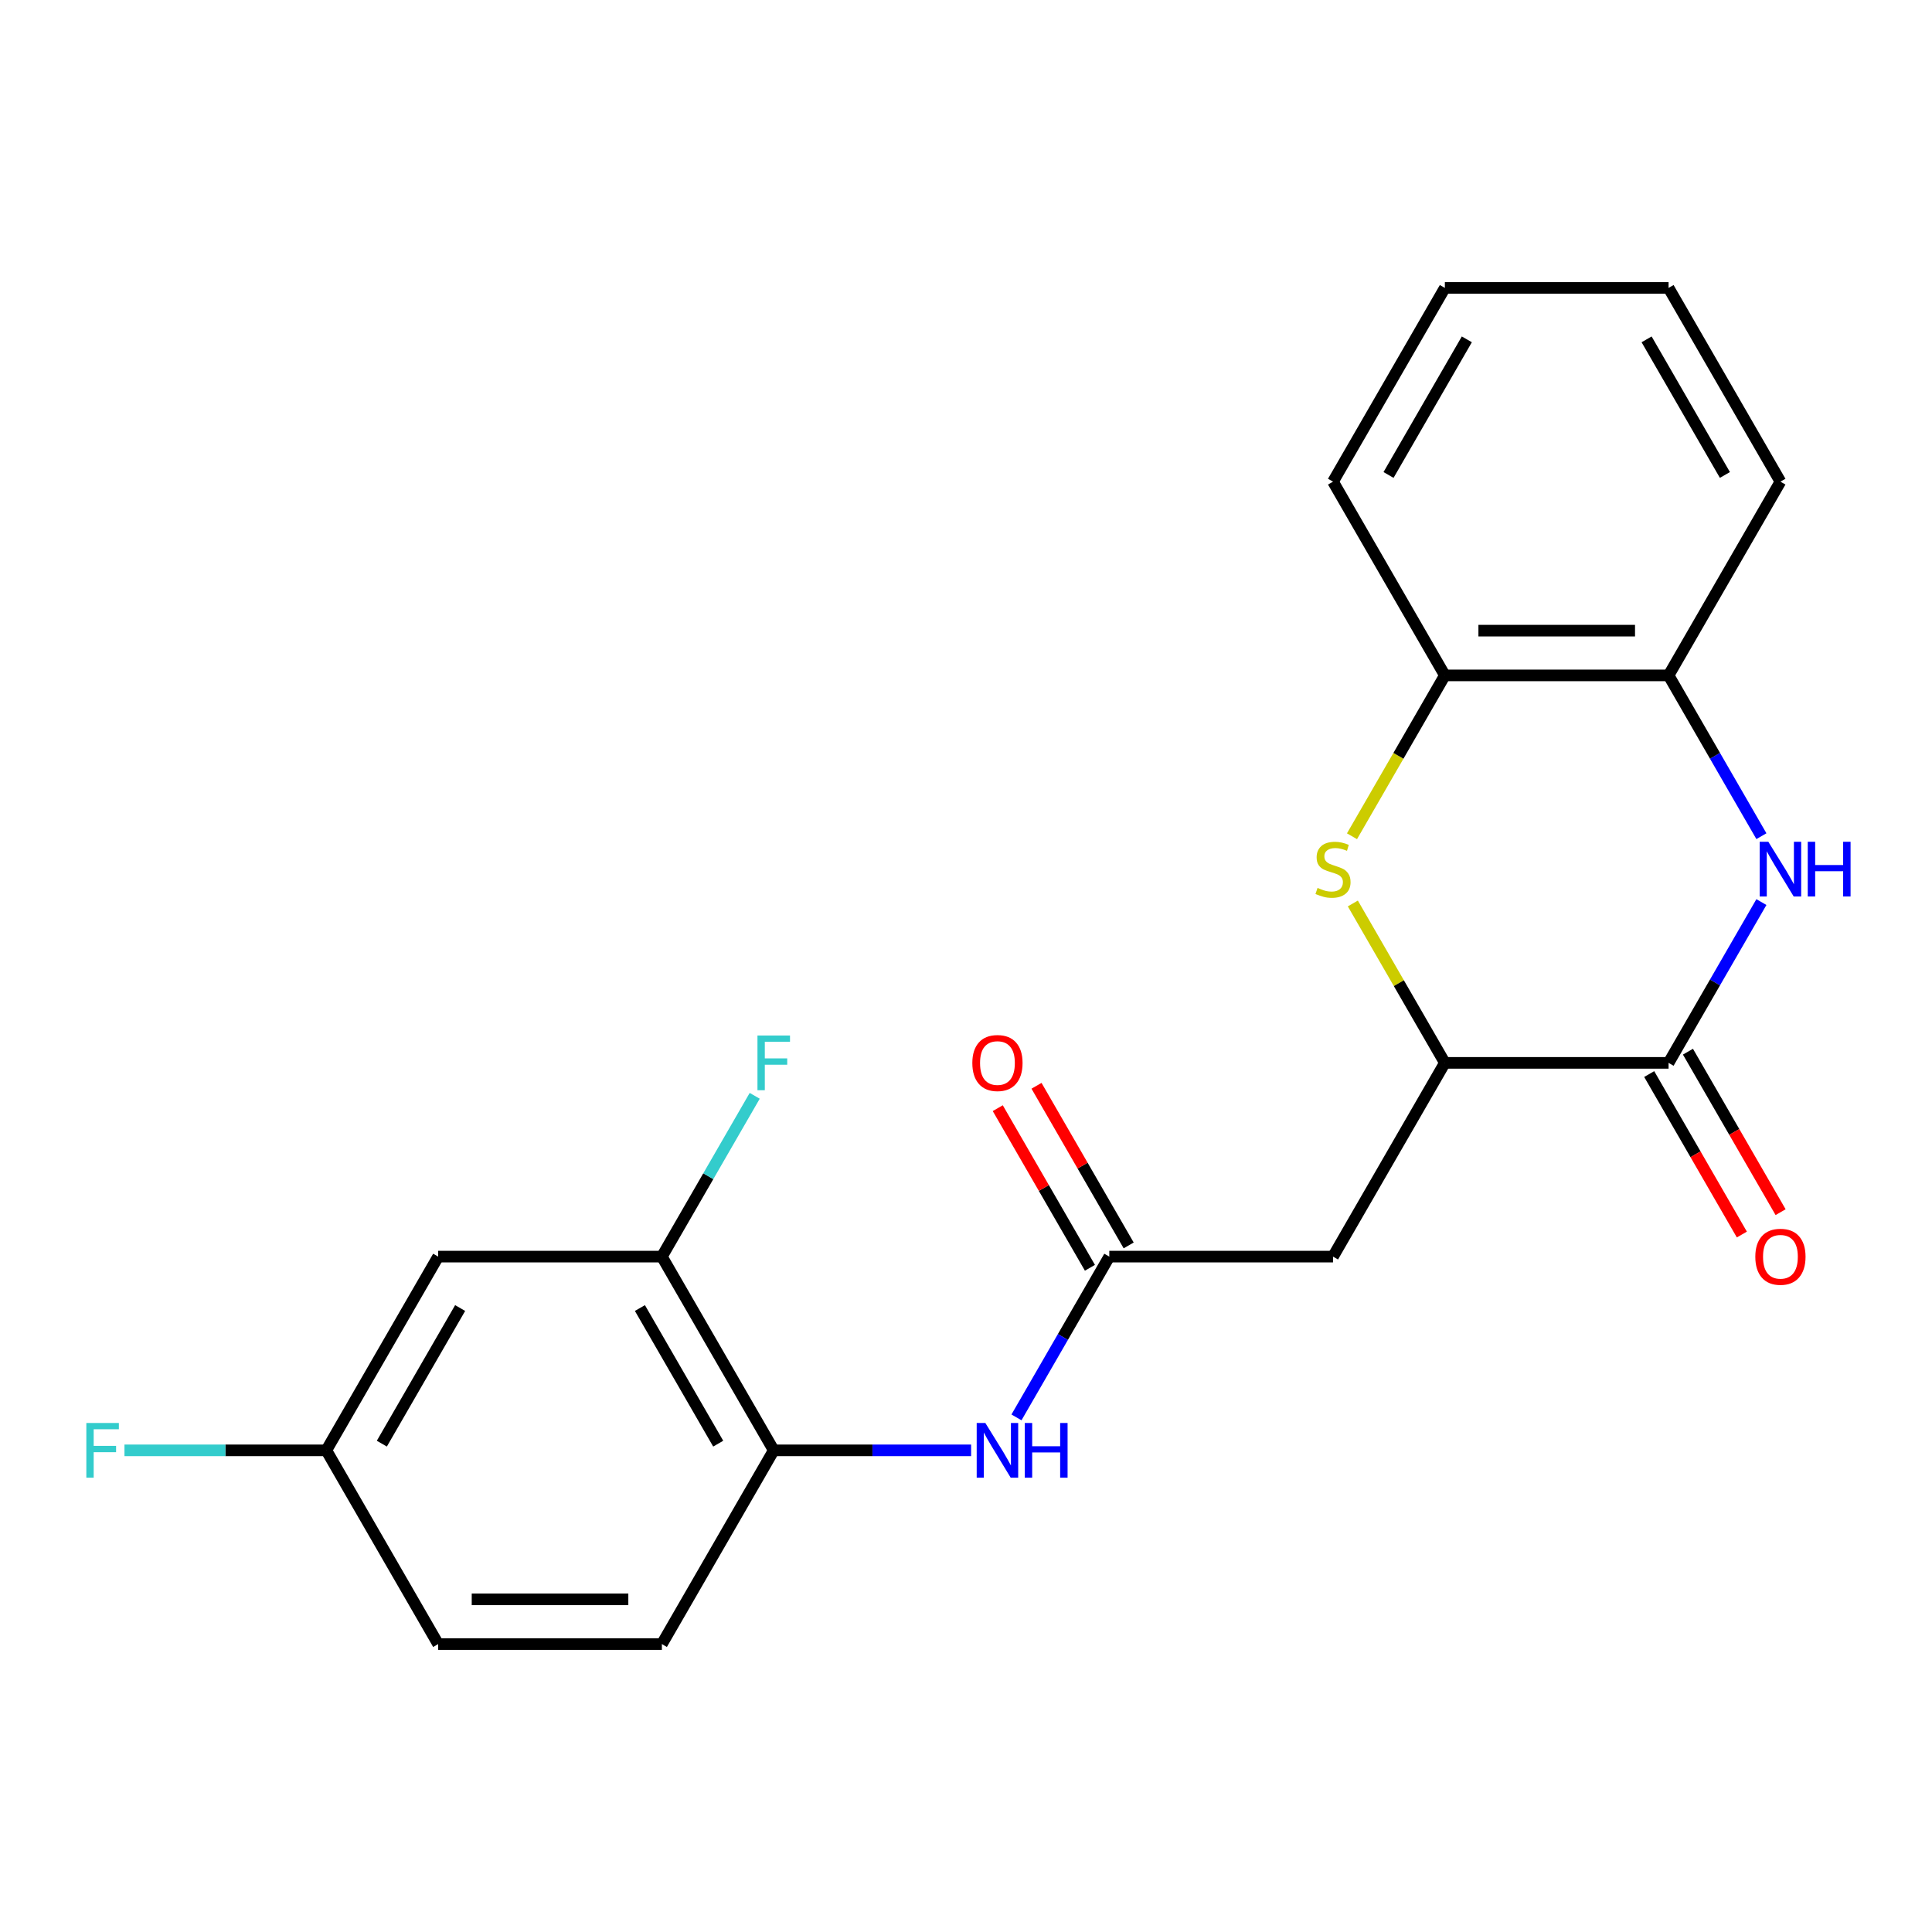 <?xml version='1.0' encoding='iso-8859-1'?>
<svg version='1.1' baseProfile='full'
              xmlns='http://www.w3.org/2000/svg'
                      xmlns:rdkit='http://www.rdkit.org/xml'
                      xmlns:xlink='http://www.w3.org/1999/xlink'
                  xml:space='preserve'
width='1000px' height='1000px' viewBox='0 0 1000 1000'>
<!-- END OF HEADER -->
<rect style='opacity:1.0;fill:#FFFFFF;stroke:none' width='1000' height='1000' x='0' y='0'> </rect>
<path class='bond-0' d='M 911.702,466.915 L 887.677,508.527' style='fill:none;fill-rule:evenodd;stroke:#0000FF;stroke-width:6px;stroke-linecap:butt;stroke-linejoin:miter;stroke-opacity:1' />
<path class='bond-0' d='M 887.677,508.527 L 863.652,550.139' style='fill:none;fill-rule:evenodd;stroke:#000000;stroke-width:6px;stroke-linecap:butt;stroke-linejoin:miter;stroke-opacity:1' />
<path class='bond-5' d='M 911.702,432.806 L 887.677,391.194' style='fill:none;fill-rule:evenodd;stroke:#0000FF;stroke-width:6px;stroke-linecap:butt;stroke-linejoin:miter;stroke-opacity:1' />
<path class='bond-5' d='M 887.677,391.194 L 863.652,349.582' style='fill:none;fill-rule:evenodd;stroke:#000000;stroke-width:6px;stroke-linecap:butt;stroke-linejoin:miter;stroke-opacity:1' />
<path class='bond-2' d='M 863.652,550.139 L 747.86,550.139' style='fill:none;fill-rule:evenodd;stroke:#000000;stroke-width:6px;stroke-linecap:butt;stroke-linejoin:miter;stroke-opacity:1' />
<path class='bond-11' d='M 853.624,555.929 L 877.603,597.461' style='fill:none;fill-rule:evenodd;stroke:#000000;stroke-width:6px;stroke-linecap:butt;stroke-linejoin:miter;stroke-opacity:1' />
<path class='bond-11' d='M 877.603,597.461 L 901.581,638.993' style='fill:none;fill-rule:evenodd;stroke:#FF0000;stroke-width:6px;stroke-linecap:butt;stroke-linejoin:miter;stroke-opacity:1' />
<path class='bond-11' d='M 873.68,544.35 L 897.659,585.882' style='fill:none;fill-rule:evenodd;stroke:#000000;stroke-width:6px;stroke-linecap:butt;stroke-linejoin:miter;stroke-opacity:1' />
<path class='bond-11' d='M 897.659,585.882 L 921.637,627.414' style='fill:none;fill-rule:evenodd;stroke:#FF0000;stroke-width:6px;stroke-linecap:butt;stroke-linejoin:miter;stroke-opacity:1' />
<path class='bond-1' d='M 699.788,432.846 L 723.824,391.214' style='fill:none;fill-rule:evenodd;stroke:#CCCC00;stroke-width:6px;stroke-linecap:butt;stroke-linejoin:miter;stroke-opacity:1' />
<path class='bond-1' d='M 723.824,391.214 L 747.86,349.582' style='fill:none;fill-rule:evenodd;stroke:#000000;stroke-width:6px;stroke-linecap:butt;stroke-linejoin:miter;stroke-opacity:1' />
<path class='bond-22' d='M 700.227,467.635 L 724.043,508.887' style='fill:none;fill-rule:evenodd;stroke:#CCCC00;stroke-width:6px;stroke-linecap:butt;stroke-linejoin:miter;stroke-opacity:1' />
<path class='bond-22' d='M 724.043,508.887 L 747.86,550.139' style='fill:none;fill-rule:evenodd;stroke:#000000;stroke-width:6px;stroke-linecap:butt;stroke-linejoin:miter;stroke-opacity:1' />
<path class='bond-3' d='M 747.86,550.139 L 689.964,650.418' style='fill:none;fill-rule:evenodd;stroke:#000000;stroke-width:6px;stroke-linecap:butt;stroke-linejoin:miter;stroke-opacity:1' />
<path class='bond-4' d='M 689.964,650.418 L 574.172,650.418' style='fill:none;fill-rule:evenodd;stroke:#000000;stroke-width:6px;stroke-linecap:butt;stroke-linejoin:miter;stroke-opacity:1' />
<path class='bond-7' d='M 574.172,650.418 L 550.148,692.03' style='fill:none;fill-rule:evenodd;stroke:#000000;stroke-width:6px;stroke-linecap:butt;stroke-linejoin:miter;stroke-opacity:1' />
<path class='bond-7' d='M 550.148,692.03 L 526.123,733.642' style='fill:none;fill-rule:evenodd;stroke:#0000FF;stroke-width:6px;stroke-linecap:butt;stroke-linejoin:miter;stroke-opacity:1' />
<path class='bond-12' d='M 584.2,644.629 L 560.349,603.317' style='fill:none;fill-rule:evenodd;stroke:#000000;stroke-width:6px;stroke-linecap:butt;stroke-linejoin:miter;stroke-opacity:1' />
<path class='bond-12' d='M 560.349,603.317 L 536.497,562.005' style='fill:none;fill-rule:evenodd;stroke:#FF0000;stroke-width:6px;stroke-linecap:butt;stroke-linejoin:miter;stroke-opacity:1' />
<path class='bond-12' d='M 564.144,656.208 L 540.293,614.896' style='fill:none;fill-rule:evenodd;stroke:#000000;stroke-width:6px;stroke-linecap:butt;stroke-linejoin:miter;stroke-opacity:1' />
<path class='bond-12' d='M 540.293,614.896 L 516.441,573.584' style='fill:none;fill-rule:evenodd;stroke:#FF0000;stroke-width:6px;stroke-linecap:butt;stroke-linejoin:miter;stroke-opacity:1' />
<path class='bond-6' d='M 863.652,349.582 L 747.86,349.582' style='fill:none;fill-rule:evenodd;stroke:#000000;stroke-width:6px;stroke-linecap:butt;stroke-linejoin:miter;stroke-opacity:1' />
<path class='bond-6' d='M 846.283,326.423 L 765.229,326.423' style='fill:none;fill-rule:evenodd;stroke:#000000;stroke-width:6px;stroke-linecap:butt;stroke-linejoin:miter;stroke-opacity:1' />
<path class='bond-18' d='M 863.652,349.582 L 921.548,249.303' style='fill:none;fill-rule:evenodd;stroke:#000000;stroke-width:6px;stroke-linecap:butt;stroke-linejoin:miter;stroke-opacity:1' />
<path class='bond-19' d='M 747.86,349.582 L 689.964,249.303' style='fill:none;fill-rule:evenodd;stroke:#000000;stroke-width:6px;stroke-linecap:butt;stroke-linejoin:miter;stroke-opacity:1' />
<path class='bond-8' d='M 502.642,750.697 L 451.563,750.697' style='fill:none;fill-rule:evenodd;stroke:#0000FF;stroke-width:6px;stroke-linecap:butt;stroke-linejoin:miter;stroke-opacity:1' />
<path class='bond-8' d='M 451.563,750.697 L 400.484,750.697' style='fill:none;fill-rule:evenodd;stroke:#000000;stroke-width:6px;stroke-linecap:butt;stroke-linejoin:miter;stroke-opacity:1' />
<path class='bond-9' d='M 400.484,750.697 L 342.588,650.418' style='fill:none;fill-rule:evenodd;stroke:#000000;stroke-width:6px;stroke-linecap:butt;stroke-linejoin:miter;stroke-opacity:1' />
<path class='bond-9' d='M 371.744,747.234 L 331.217,677.039' style='fill:none;fill-rule:evenodd;stroke:#000000;stroke-width:6px;stroke-linecap:butt;stroke-linejoin:miter;stroke-opacity:1' />
<path class='bond-13' d='M 400.484,750.697 L 342.588,850.976' style='fill:none;fill-rule:evenodd;stroke:#000000;stroke-width:6px;stroke-linecap:butt;stroke-linejoin:miter;stroke-opacity:1' />
<path class='bond-10' d='M 342.588,650.418 L 226.796,650.418' style='fill:none;fill-rule:evenodd;stroke:#000000;stroke-width:6px;stroke-linecap:butt;stroke-linejoin:miter;stroke-opacity:1' />
<path class='bond-15' d='M 342.588,650.418 L 366.613,608.806' style='fill:none;fill-rule:evenodd;stroke:#000000;stroke-width:6px;stroke-linecap:butt;stroke-linejoin:miter;stroke-opacity:1' />
<path class='bond-15' d='M 366.613,608.806 L 390.638,567.194' style='fill:none;fill-rule:evenodd;stroke:#33CCCC;stroke-width:6px;stroke-linecap:butt;stroke-linejoin:miter;stroke-opacity:1' />
<path class='bond-24' d='M 226.796,650.418 L 168.9,750.697' style='fill:none;fill-rule:evenodd;stroke:#000000;stroke-width:6px;stroke-linecap:butt;stroke-linejoin:miter;stroke-opacity:1' />
<path class='bond-24' d='M 238.168,677.039 L 197.641,747.234' style='fill:none;fill-rule:evenodd;stroke:#000000;stroke-width:6px;stroke-linecap:butt;stroke-linejoin:miter;stroke-opacity:1' />
<path class='bond-16' d='M 342.588,850.976 L 226.796,850.976' style='fill:none;fill-rule:evenodd;stroke:#000000;stroke-width:6px;stroke-linecap:butt;stroke-linejoin:miter;stroke-opacity:1' />
<path class='bond-16' d='M 325.22,827.817 L 244.165,827.817' style='fill:none;fill-rule:evenodd;stroke:#000000;stroke-width:6px;stroke-linecap:butt;stroke-linejoin:miter;stroke-opacity:1' />
<path class='bond-14' d='M 168.9,750.697 L 226.796,850.976' style='fill:none;fill-rule:evenodd;stroke:#000000;stroke-width:6px;stroke-linecap:butt;stroke-linejoin:miter;stroke-opacity:1' />
<path class='bond-17' d='M 168.9,750.697 L 116.662,750.697' style='fill:none;fill-rule:evenodd;stroke:#000000;stroke-width:6px;stroke-linecap:butt;stroke-linejoin:miter;stroke-opacity:1' />
<path class='bond-17' d='M 116.662,750.697 L 64.423,750.697' style='fill:none;fill-rule:evenodd;stroke:#33CCCC;stroke-width:6px;stroke-linecap:butt;stroke-linejoin:miter;stroke-opacity:1' />
<path class='bond-20' d='M 921.548,249.303 L 863.652,149.024' style='fill:none;fill-rule:evenodd;stroke:#000000;stroke-width:6px;stroke-linecap:butt;stroke-linejoin:miter;stroke-opacity:1' />
<path class='bond-20' d='M 892.808,245.84 L 852.281,175.645' style='fill:none;fill-rule:evenodd;stroke:#000000;stroke-width:6px;stroke-linecap:butt;stroke-linejoin:miter;stroke-opacity:1' />
<path class='bond-23' d='M 689.964,249.303 L 747.86,149.024' style='fill:none;fill-rule:evenodd;stroke:#000000;stroke-width:6px;stroke-linecap:butt;stroke-linejoin:miter;stroke-opacity:1' />
<path class='bond-23' d='M 718.704,245.84 L 759.232,175.645' style='fill:none;fill-rule:evenodd;stroke:#000000;stroke-width:6px;stroke-linecap:butt;stroke-linejoin:miter;stroke-opacity:1' />
<path class='bond-21' d='M 863.652,149.024 L 747.86,149.024' style='fill:none;fill-rule:evenodd;stroke:#000000;stroke-width:6px;stroke-linecap:butt;stroke-linejoin:miter;stroke-opacity:1' />
<path  class='atom-0' d='M 915.288 435.701
L 924.568 450.701
Q 925.488 452.181, 926.968 454.861
Q 928.448 457.541, 928.528 457.701
L 928.528 435.701
L 932.288 435.701
L 932.288 464.021
L 928.408 464.021
L 918.448 447.621
Q 917.288 445.701, 916.048 443.501
Q 914.848 441.301, 914.488 440.621
L 914.488 464.021
L 910.808 464.021
L 910.808 435.701
L 915.288 435.701
' fill='#0000FF'/>
<path  class='atom-0' d='M 935.688 435.701
L 939.528 435.701
L 939.528 447.741
L 954.008 447.741
L 954.008 435.701
L 957.848 435.701
L 957.848 464.021
L 954.008 464.021
L 954.008 450.941
L 939.528 450.941
L 939.528 464.021
L 935.688 464.021
L 935.688 435.701
' fill='#0000FF'/>
<path  class='atom-2' d='M 681.964 459.581
Q 682.284 459.701, 683.604 460.261
Q 684.924 460.821, 686.364 461.181
Q 687.844 461.501, 689.284 461.501
Q 691.964 461.501, 693.524 460.221
Q 695.084 458.901, 695.084 456.621
Q 695.084 455.061, 694.284 454.101
Q 693.524 453.141, 692.324 452.621
Q 691.124 452.101, 689.124 451.501
Q 686.604 450.741, 685.084 450.021
Q 683.604 449.301, 682.524 447.781
Q 681.484 446.261, 681.484 443.701
Q 681.484 440.141, 683.884 437.941
Q 686.324 435.741, 691.124 435.741
Q 694.404 435.741, 698.124 437.301
L 697.204 440.381
Q 693.804 438.981, 691.244 438.981
Q 688.484 438.981, 686.964 440.141
Q 685.444 441.261, 685.484 443.221
Q 685.484 444.741, 686.244 445.661
Q 687.044 446.581, 688.164 447.101
Q 689.324 447.621, 691.244 448.221
Q 693.804 449.021, 695.324 449.821
Q 696.844 450.621, 697.924 452.261
Q 699.044 453.861, 699.044 456.621
Q 699.044 460.541, 696.404 462.661
Q 693.804 464.741, 689.444 464.741
Q 686.924 464.741, 685.004 464.181
Q 683.124 463.661, 680.884 462.741
L 681.964 459.581
' fill='#CCCC00'/>
<path  class='atom-8' d='M 510.016 736.537
L 519.296 751.537
Q 520.216 753.017, 521.696 755.697
Q 523.176 758.377, 523.256 758.537
L 523.256 736.537
L 527.016 736.537
L 527.016 764.857
L 523.136 764.857
L 513.176 748.457
Q 512.016 746.537, 510.776 744.337
Q 509.576 742.137, 509.216 741.457
L 509.216 764.857
L 505.536 764.857
L 505.536 736.537
L 510.016 736.537
' fill='#0000FF'/>
<path  class='atom-8' d='M 530.416 736.537
L 534.256 736.537
L 534.256 748.577
L 548.736 748.577
L 548.736 736.537
L 552.576 736.537
L 552.576 764.857
L 548.736 764.857
L 548.736 751.777
L 534.256 751.777
L 534.256 764.857
L 530.416 764.857
L 530.416 736.537
' fill='#0000FF'/>
<path  class='atom-12' d='M 908.548 650.498
Q 908.548 643.698, 911.908 639.898
Q 915.268 636.098, 921.548 636.098
Q 927.828 636.098, 931.188 639.898
Q 934.548 643.698, 934.548 650.498
Q 934.548 657.378, 931.148 661.298
Q 927.748 665.178, 921.548 665.178
Q 915.308 665.178, 911.908 661.298
Q 908.548 657.418, 908.548 650.498
M 921.548 661.978
Q 925.868 661.978, 928.188 659.098
Q 930.548 656.178, 930.548 650.498
Q 930.548 644.938, 928.188 642.138
Q 925.868 639.298, 921.548 639.298
Q 917.228 639.298, 914.868 642.098
Q 912.548 644.898, 912.548 650.498
Q 912.548 656.218, 914.868 659.098
Q 917.228 661.978, 921.548 661.978
' fill='#FF0000'/>
<path  class='atom-13' d='M 503.276 550.219
Q 503.276 543.419, 506.636 539.619
Q 509.996 535.819, 516.276 535.819
Q 522.556 535.819, 525.916 539.619
Q 529.276 543.419, 529.276 550.219
Q 529.276 557.099, 525.876 561.019
Q 522.476 564.899, 516.276 564.899
Q 510.036 564.899, 506.636 561.019
Q 503.276 557.139, 503.276 550.219
M 516.276 561.699
Q 520.596 561.699, 522.916 558.819
Q 525.276 555.899, 525.276 550.219
Q 525.276 544.659, 522.916 541.859
Q 520.596 539.019, 516.276 539.019
Q 511.956 539.019, 509.596 541.819
Q 507.276 544.619, 507.276 550.219
Q 507.276 555.939, 509.596 558.819
Q 511.956 561.699, 516.276 561.699
' fill='#FF0000'/>
<path  class='atom-16' d='M 392.064 535.979
L 408.904 535.979
L 408.904 539.219
L 395.864 539.219
L 395.864 547.819
L 407.464 547.819
L 407.464 551.099
L 395.864 551.099
L 395.864 564.299
L 392.064 564.299
L 392.064 535.979
' fill='#33CCCC'/>
<path  class='atom-18' d='M 44.688 736.537
L 61.528 736.537
L 61.528 739.777
L 48.488 739.777
L 48.488 748.377
L 60.088 748.377
L 60.088 751.657
L 48.488 751.657
L 48.488 764.857
L 44.688 764.857
L 44.688 736.537
' fill='#33CCCC'/>
</svg>
